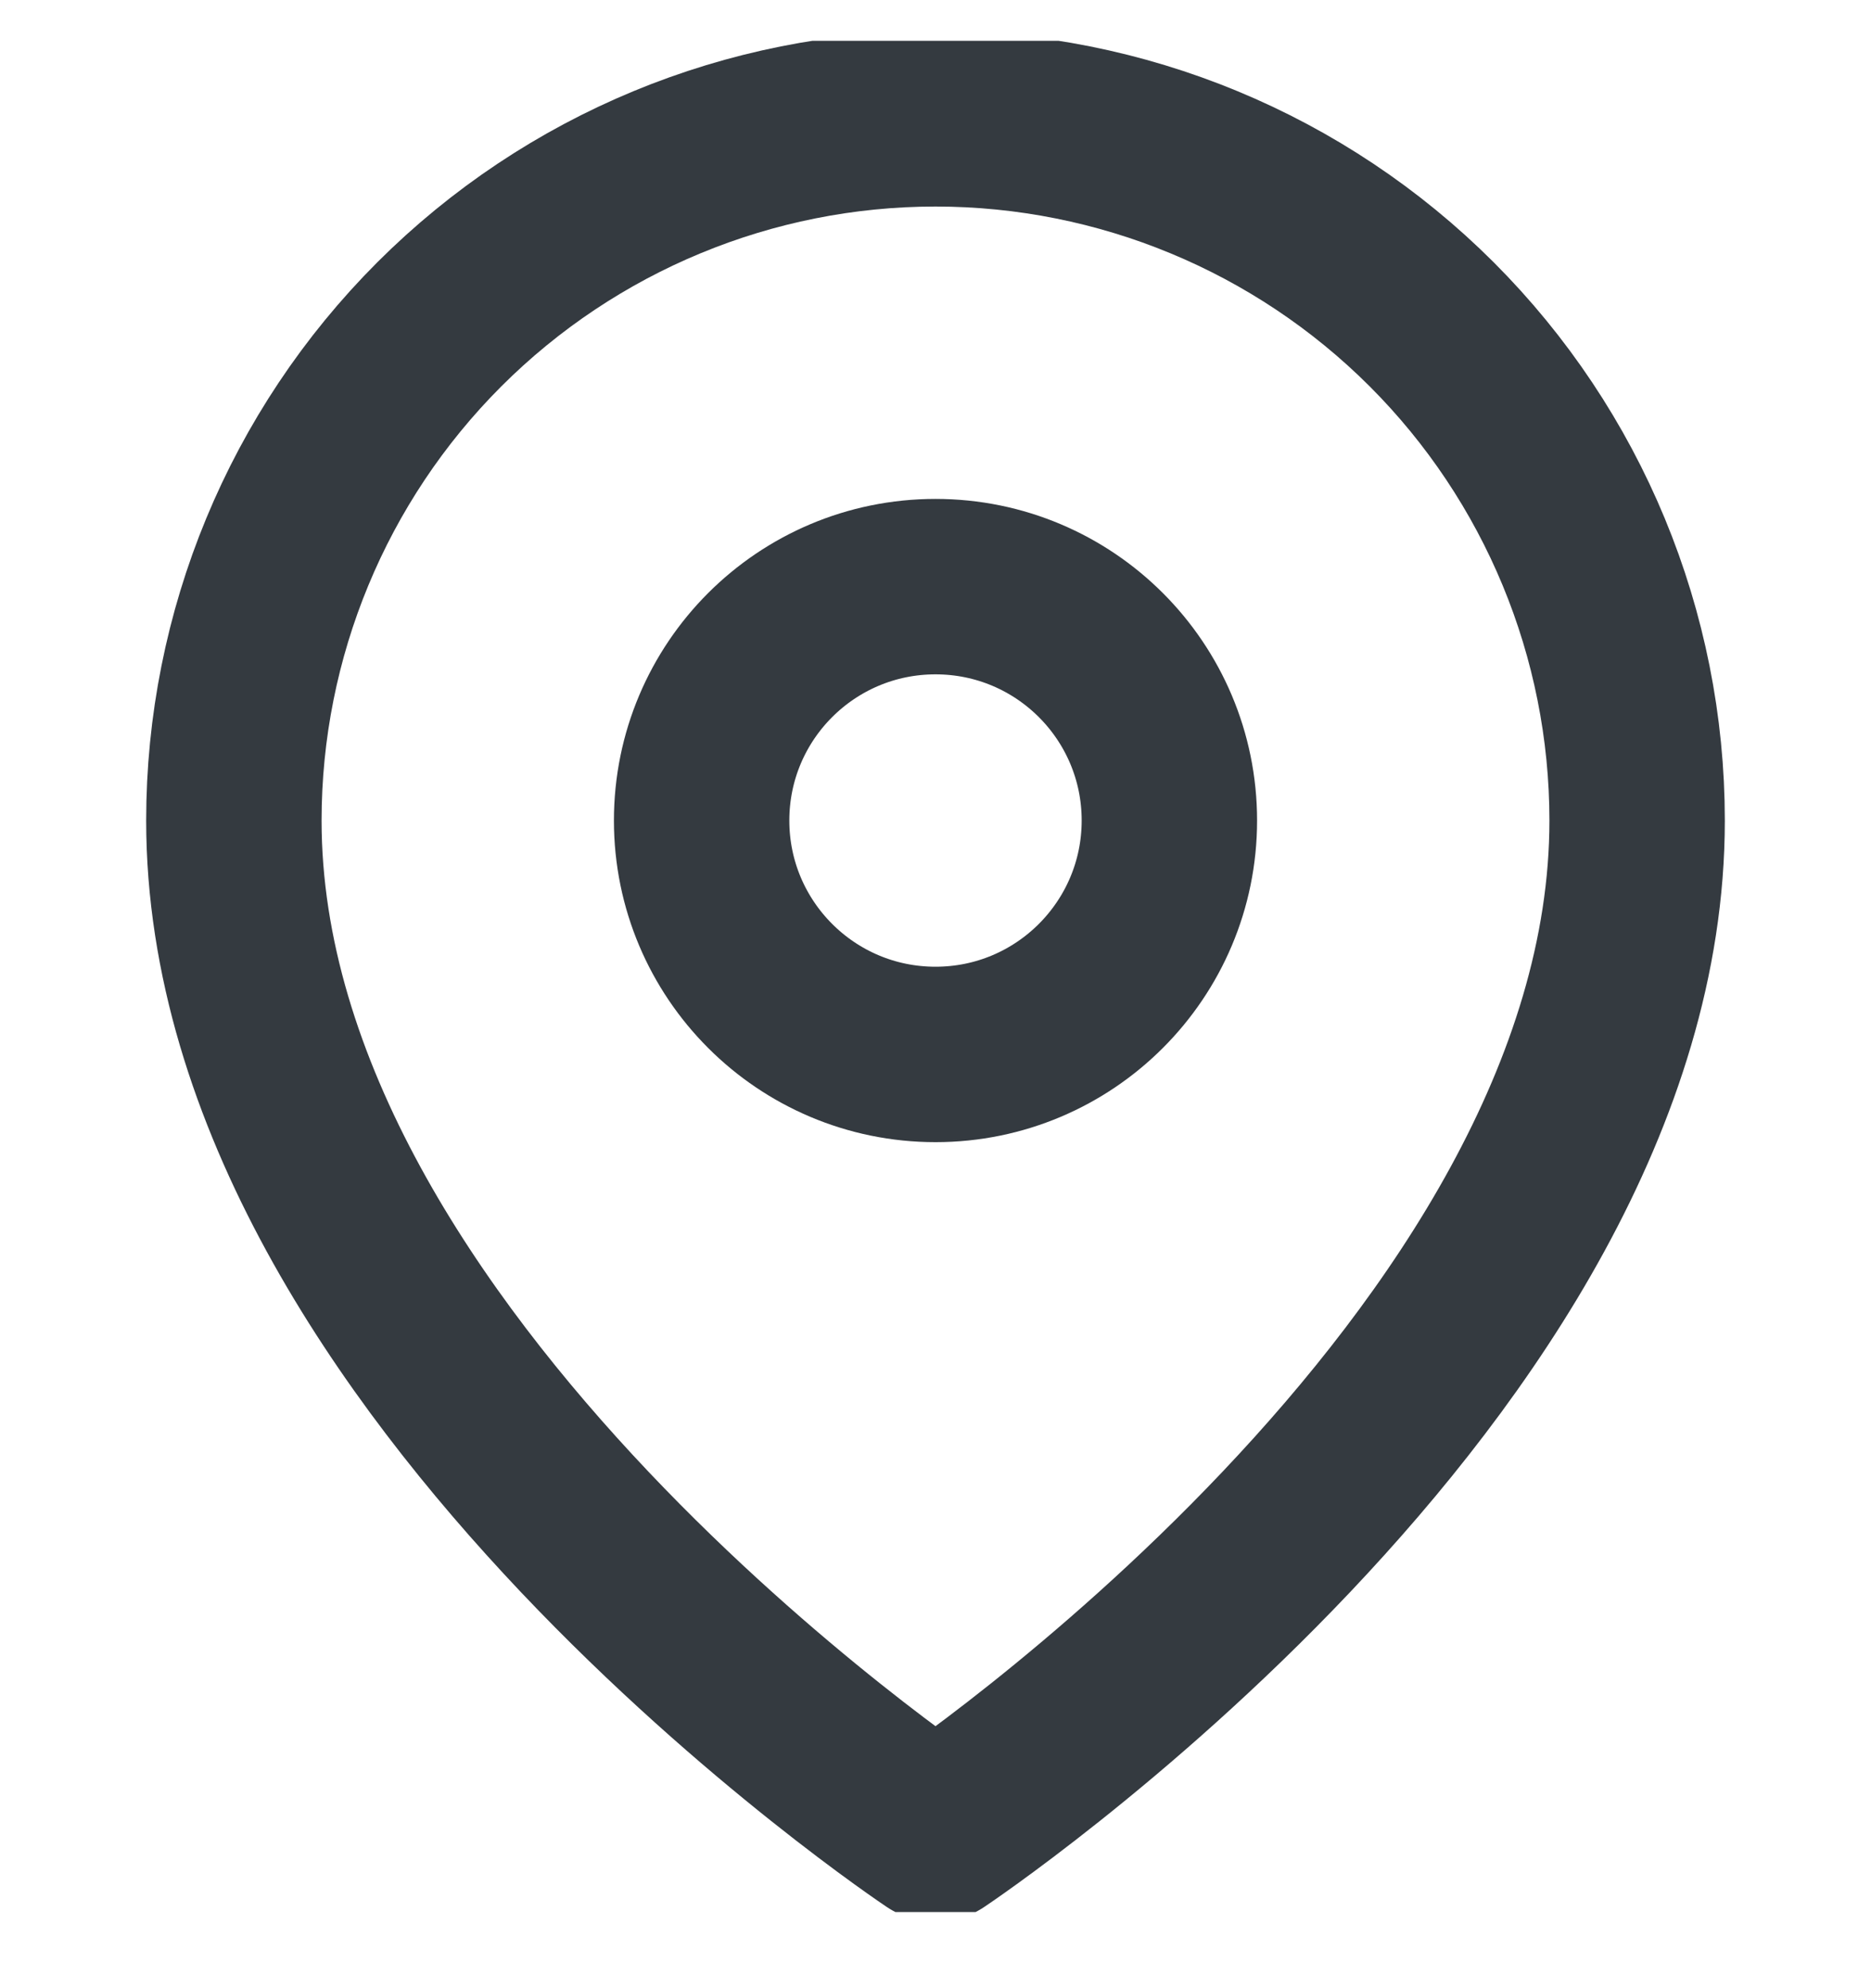 <?xml version="1.0" encoding="UTF-8"?>
<svg xmlns="http://www.w3.org/2000/svg" width="16" height="17" viewBox="0 0 16 17" fill="none">
  <g clip-path="url(#clip0_5037_346)">
    <path d="M14 7.016C14 11.682 8 15.682 8 15.682C8 15.682 2 11.682 2 7.016C2 5.424 2.632 3.898 3.757 2.773C4.883 1.648 6.409 1.016 8 1.016C9.591 1.016 11.117 1.648 12.243 2.773C13.368 3.898 14 5.424 14 7.016Z" fill="none"></path>
    <path d="M8 9.016C9.105 9.016 10 8.12 10 7.016C10 5.911 9.105 5.016 8 5.016C6.895 5.016 6 5.911 6 7.016C6 8.12 6.895 9.016 8 9.016Z" fill="none"></path>
    <path d="M14 7.016C14 11.682 8 15.682 8 15.682C8 15.682 2 11.682 2 7.016C2 5.424 2.632 3.898 3.757 2.773C4.883 1.648 6.409 1.016 8 1.016C9.591 1.016 11.117 1.648 12.243 2.773C13.368 3.898 14 5.424 14 7.016Z" stroke="#343a40" stroke-width="1.5" stroke-linecap="round" stroke-linejoin="round"></path>
    <path d="M8 9.016C9.105 9.016 10 8.12 10 7.016C10 5.911 9.105 5.016 8 5.016C6.895 5.016 6 5.911 6 7.016C6 8.12 6.895 9.016 8 9.016Z" stroke="#343a40" stroke-width="1.5" stroke-linecap="round" stroke-linejoin="round"></path>
  </g>
  <defs>
    <clipPath id="clip0_5037_346">
      <rect width="16" height="16" fill="white" transform="translate(0 0.349)"></rect>
    </clipPath>
  </defs>
</svg>
